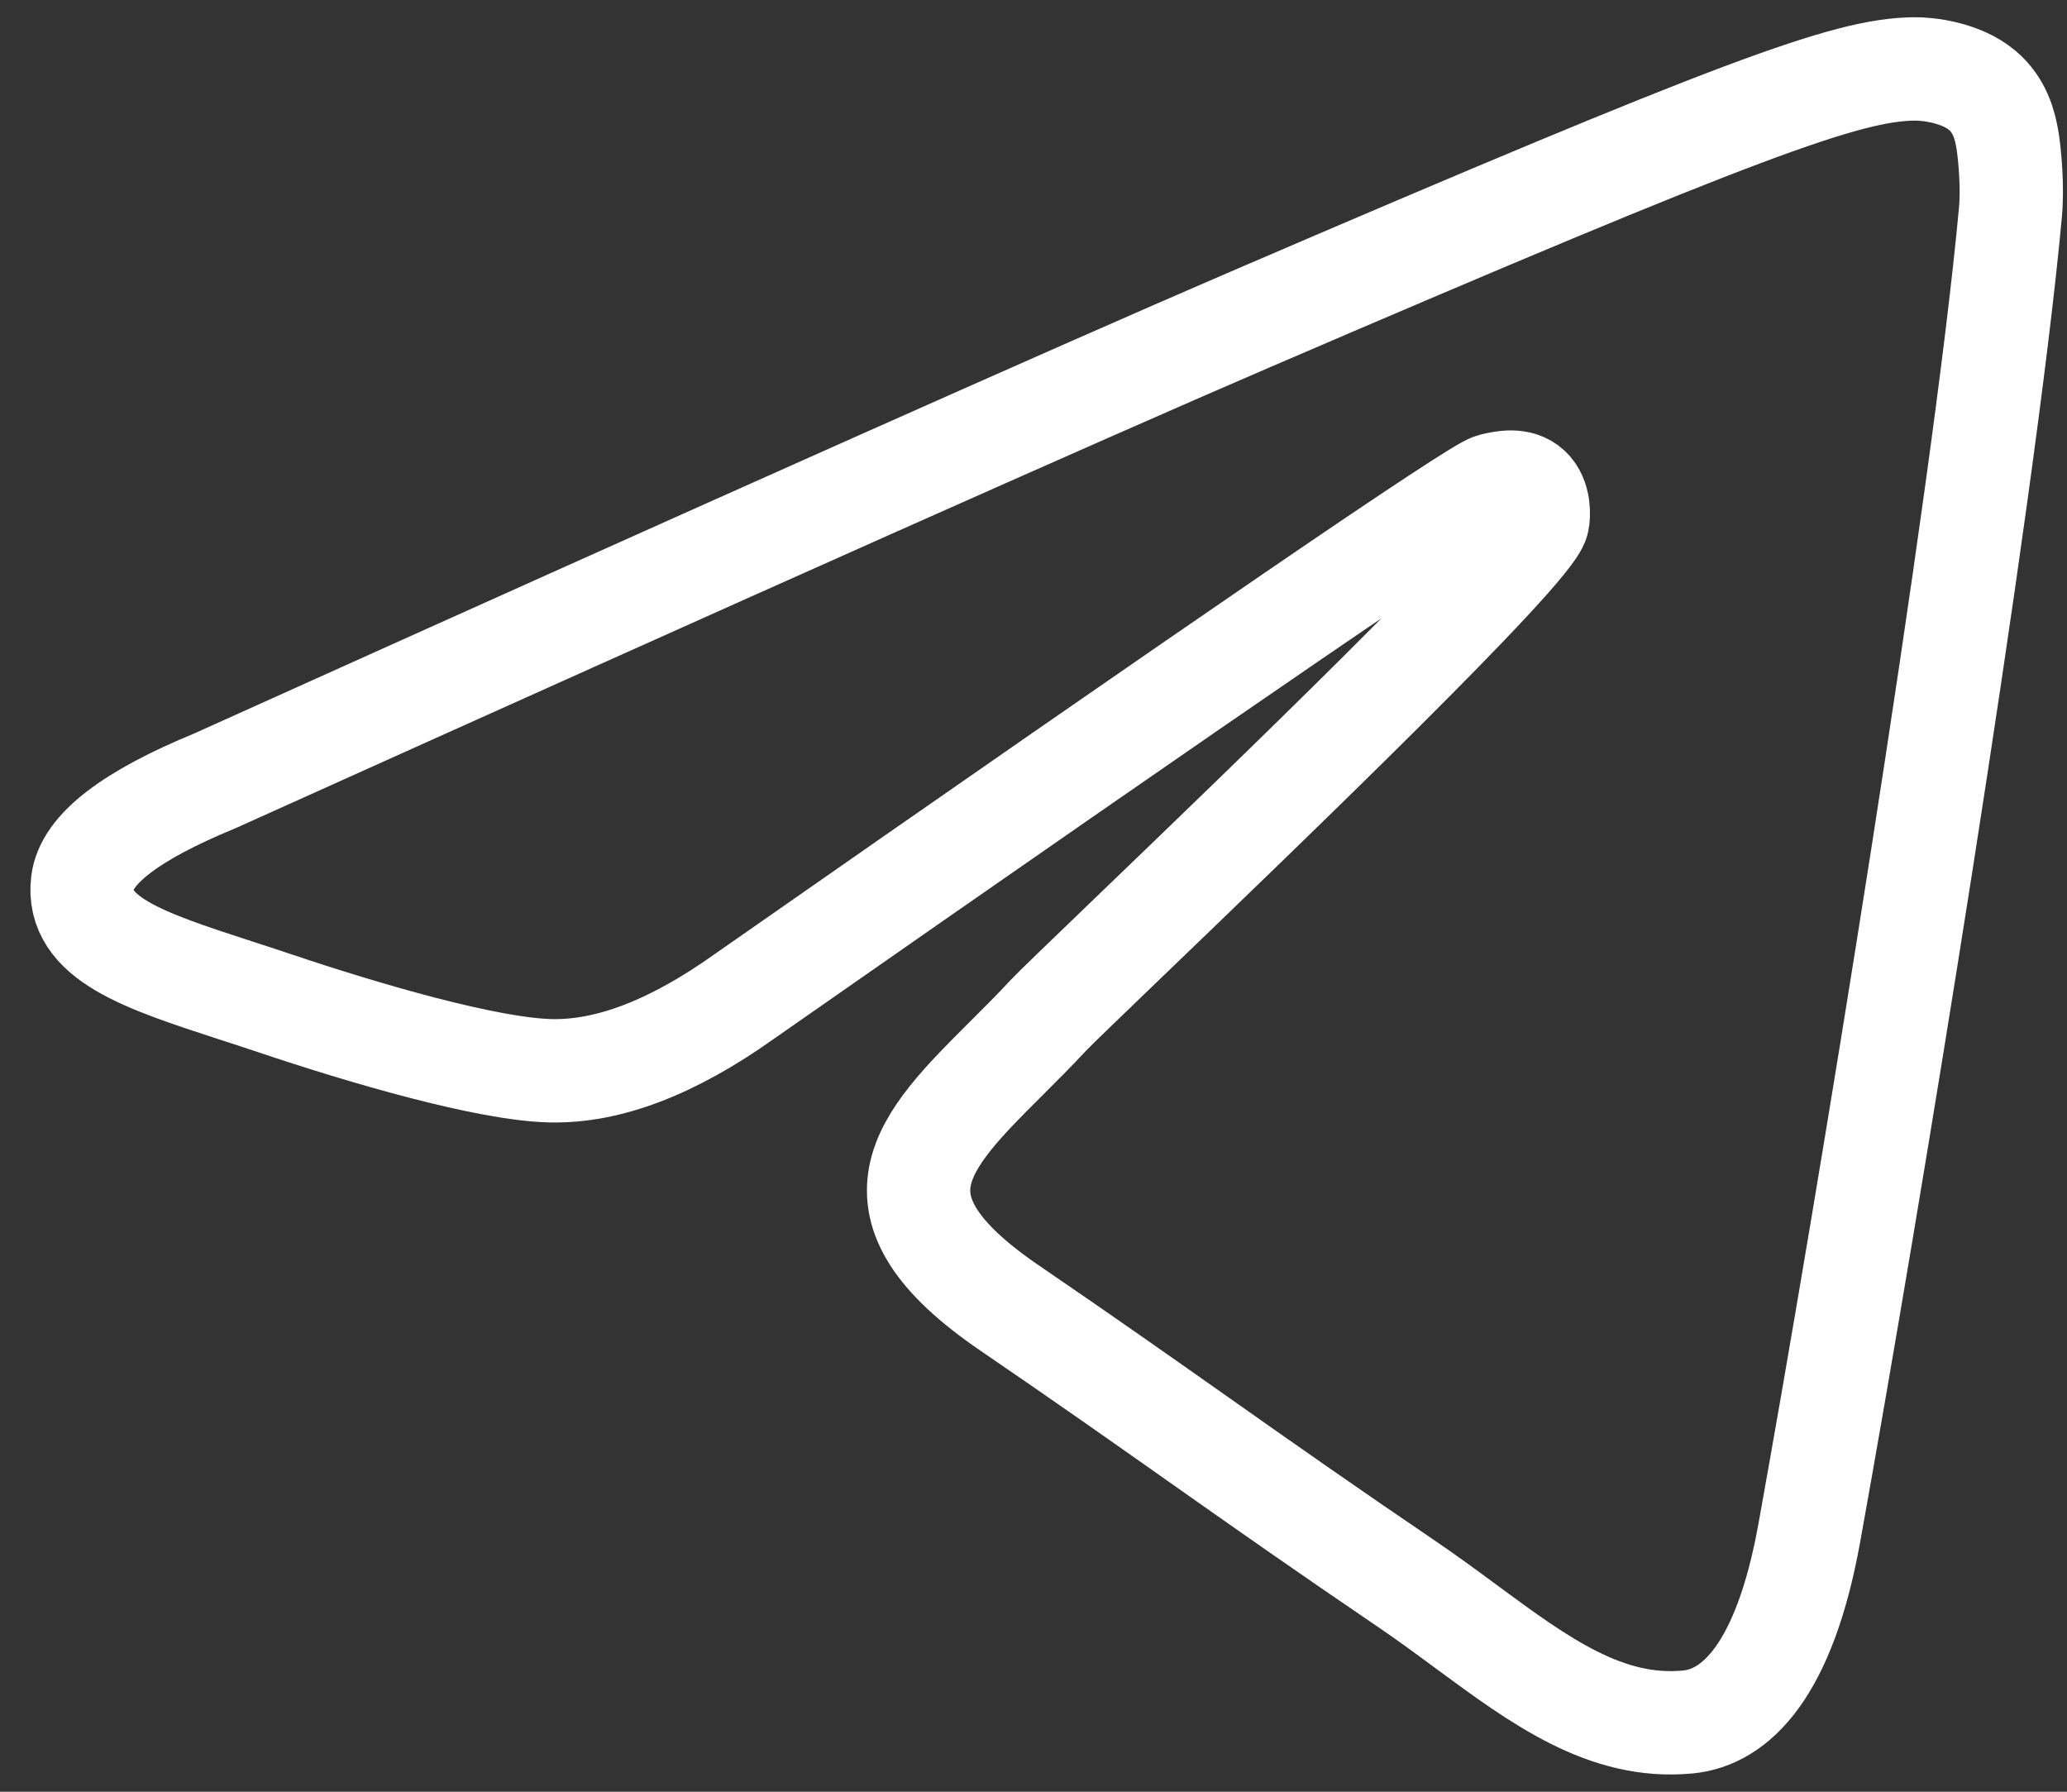 <?xml version="1.0" encoding="UTF-8"?> <svg xmlns="http://www.w3.org/2000/svg" width="30" height="26" viewBox="0 0 30 26" fill="none"><rect x="0" y="0" width="30" height="26" fill="#333333" stroke="none"/> <path fill-rule="evenodd" clip-rule="evenodd" d="M18.152 4.633C15.644 5.712 10.632 7.945 3.116 11.332C1.896 11.834 1.256 12.325 1.198 12.805C1.1 13.617 2.082 13.936 3.42 14.372C3.602 14.431 3.791 14.492 3.984 14.557C5.301 15 7.072 15.517 7.992 15.538C8.827 15.557 9.759 15.201 10.788 14.47C17.811 9.567 21.436 7.089 21.663 7.035C21.824 6.997 22.047 6.95 22.197 7.089C22.348 7.227 22.333 7.49 22.317 7.56C22.22 7.989 18.363 11.698 16.367 13.617C15.745 14.216 15.303 14.64 15.213 14.737C15.011 14.954 14.805 15.16 14.607 15.357C13.384 16.576 12.467 17.491 14.658 18.984C15.71 19.702 16.553 20.295 17.393 20.887C18.311 21.534 19.227 22.178 20.412 22.982C20.713 23.186 21.002 23.399 21.282 23.606C22.35 24.393 23.31 25.101 24.496 24.988C25.185 24.923 25.896 24.253 26.258 22.254C27.112 17.532 28.791 7.299 29.179 3.082C29.213 2.713 29.17 2.24 29.136 2.033C29.101 1.825 29.03 1.529 28.769 1.31C28.46 1.051 27.983 0.996 27.77 1C26.8 1.018 25.312 1.553 18.152 4.633Z" stroke="white" stroke-width="1.5" stroke-linejoin="round"></path> </svg> 